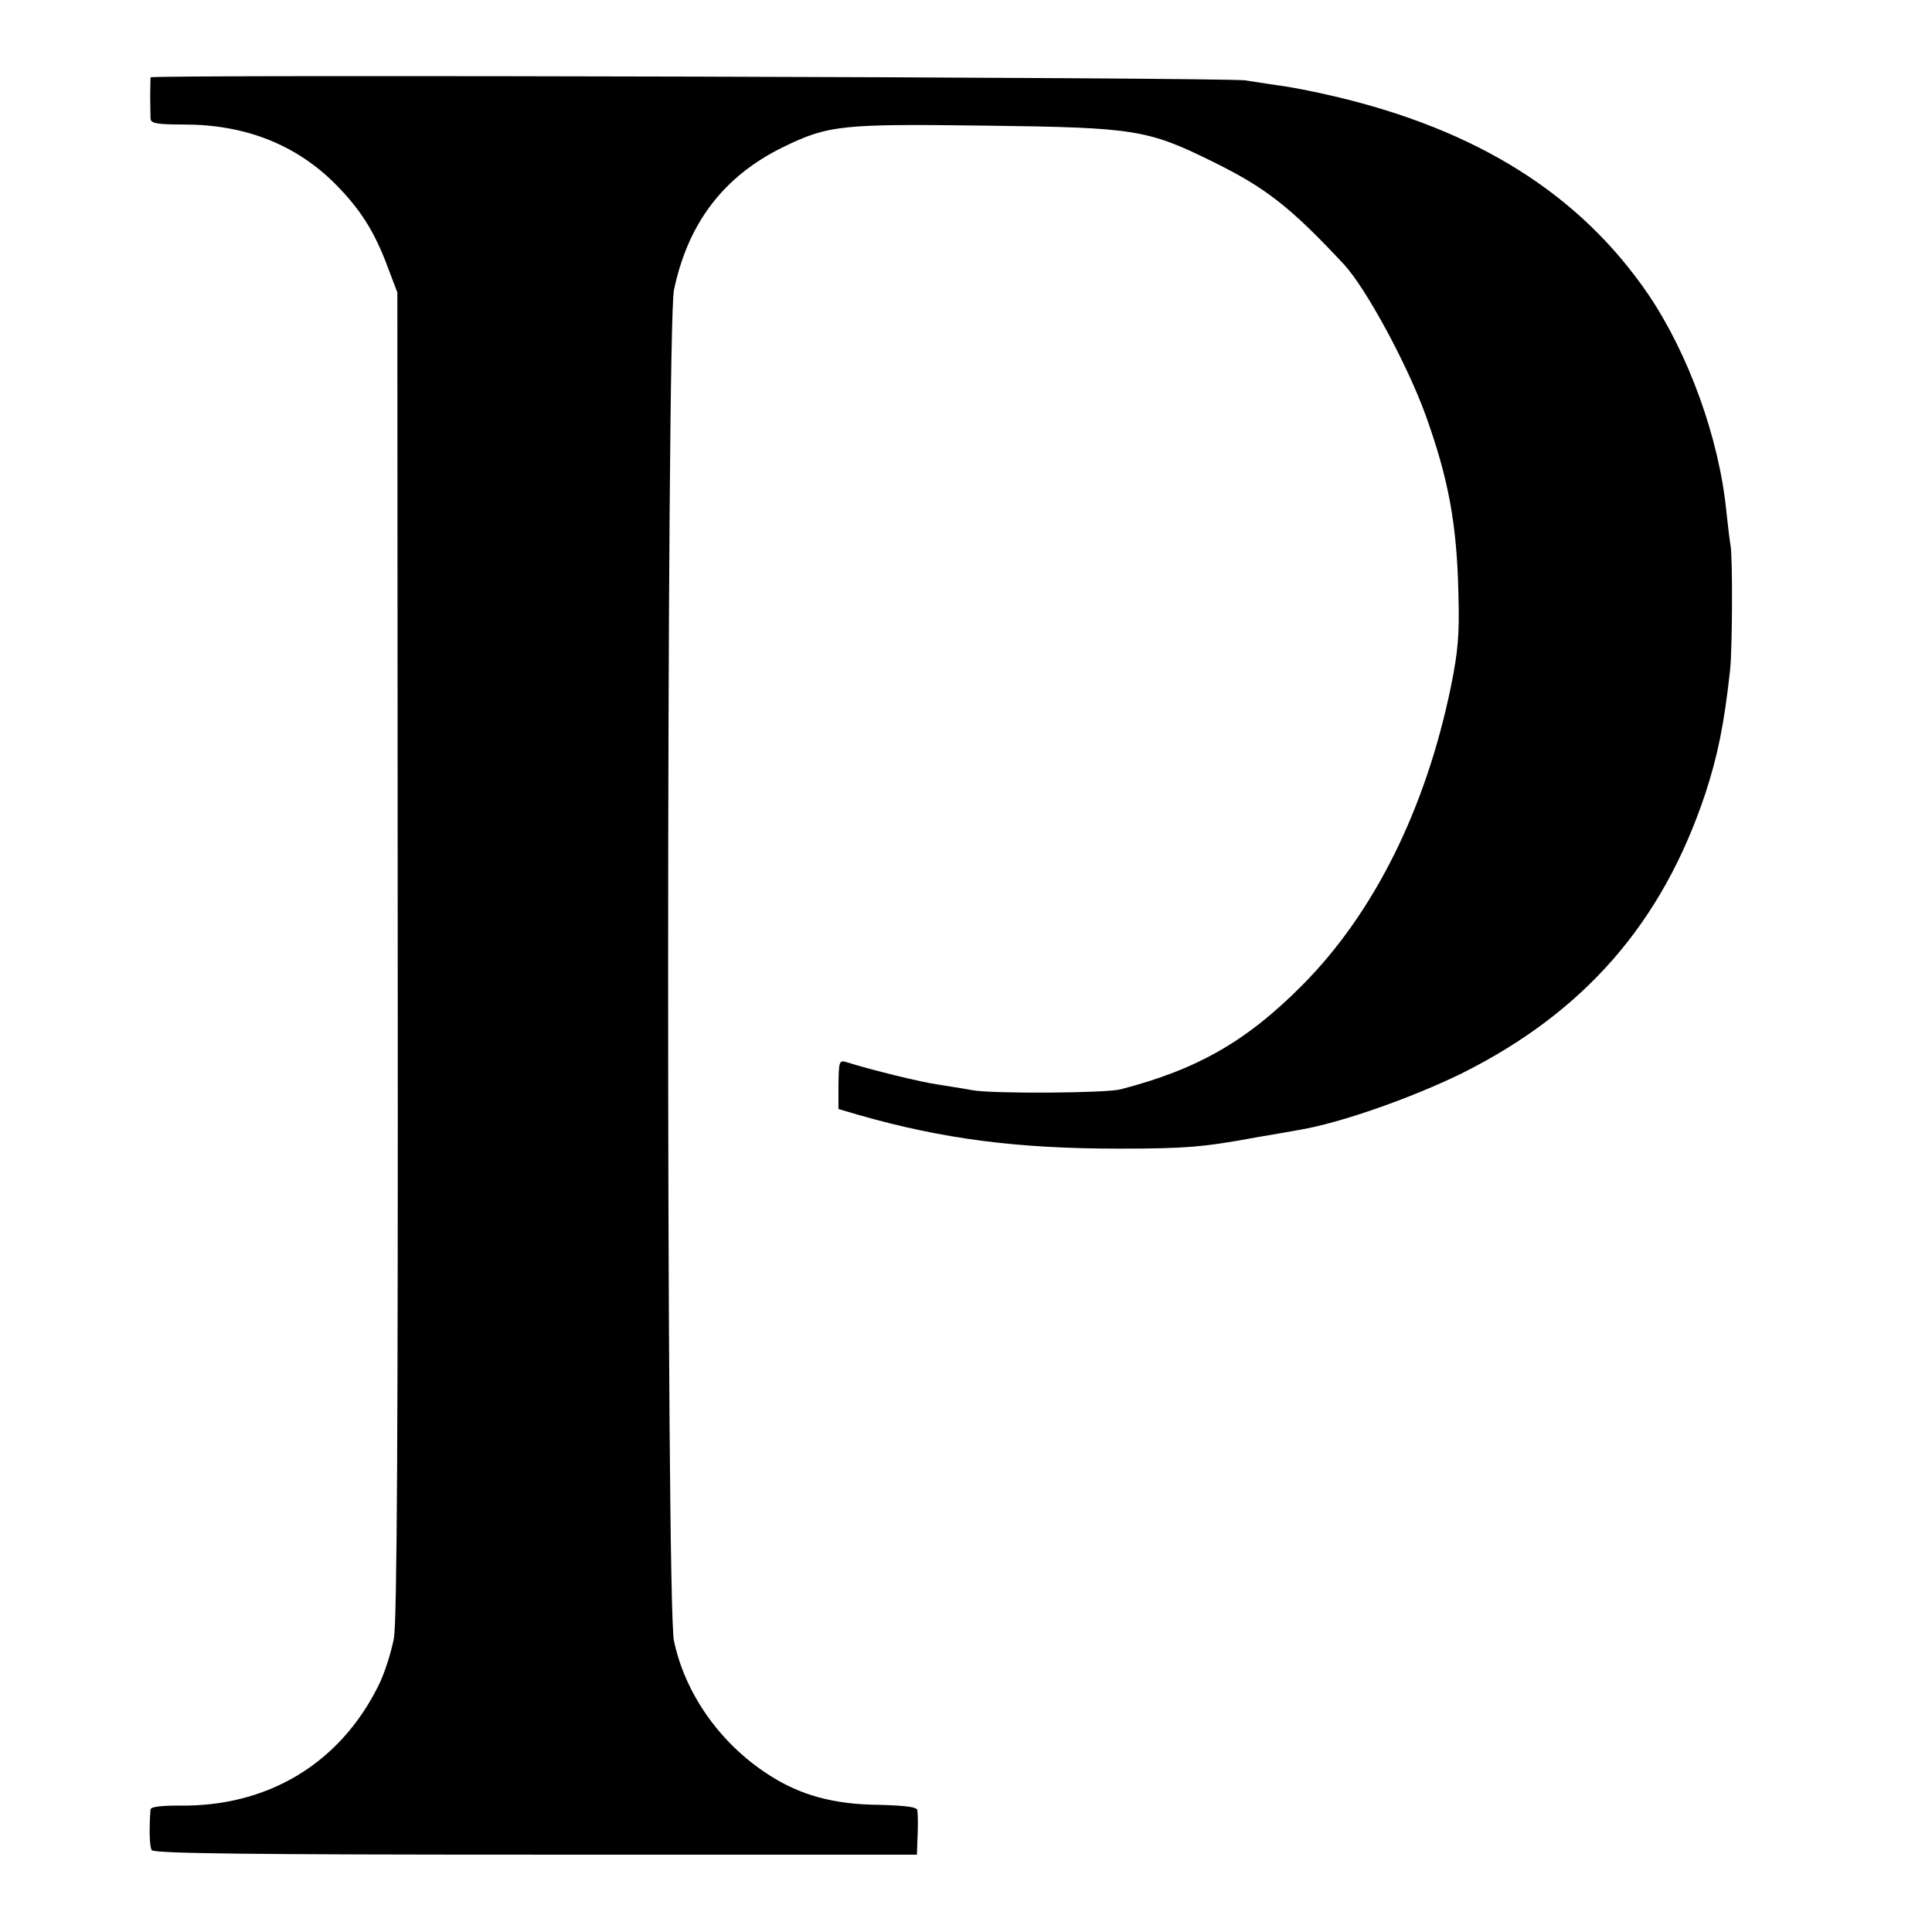<?xml version="1.0" standalone="no"?>
<!DOCTYPE svg PUBLIC "-//W3C//DTD SVG 20010904//EN"
 "http://www.w3.org/TR/2001/REC-SVG-20010904/DTD/svg10.dtd">
<svg version="1.0" xmlns="http://www.w3.org/2000/svg"
 width="512pt" height="512pt" viewBox="0 0 512 512"
 preserveAspectRatio="xMidYMid meet">
<g transform="translate(0,512) scale(0.1,-0.1)"
fill="#000000" stroke="none">
<path d="M399 4915 c0 -3 -1 -25 -1 -50 0 -25 1 -52 1 -60 1 -12 18 -15 89
-15 160 0 294 -52 398 -155 68 -68 106 -127 142 -224 l25 -66 1 -1749 c1
-1277 -2 -1767 -10 -1817 -7 -37 -25 -95 -42 -128 -103 -206 -294 -320 -529
-316 -44 0 -73 -3 -74 -10 -4 -47 -3 -99 3 -108 5 -9 266 -12 1018 -12 l1010
0 1 32 c2 42 2 70 0 86 -1 8 -29 12 -101 14 -122 1 -211 26 -295 81 -128 83
-220 215 -249 354 -21 98 -20 3479 0 3579 37 178 132 302 289 379 121 59 156
62 541 57 391 -5 425 -10 599 -96 140 -69 205 -120 346 -271 58 -62 168 -265
217 -400 61 -170 83 -289 87 -475 3 -107 -1 -151 -20 -245 -67 -325 -204 -600
-394 -791 -147 -148 -277 -223 -482 -276 -39 -10 -342 -12 -393 -2 -26 5 -67
11 -91 15 -39 5 -178 39 -241 59 -20 6 -21 3 -22 -59 l0 -65 51 -15 c226 -65
425 -90 692 -90 177 0 224 4 365 30 47 8 99 17 115 20 107 18 295 84 428 149
325 162 532 399 646 741 33 101 50 183 66 329 6 57 7 300 1 330 -2 11 -7 52
-11 90 -19 193 -100 417 -207 575 -181 265 -453 436 -833 525 -55 13 -122 26
-150 29 -27 4 -66 10 -85 13 -42 8 -2900 16 -2901 8z"/>
</g>
</svg>

